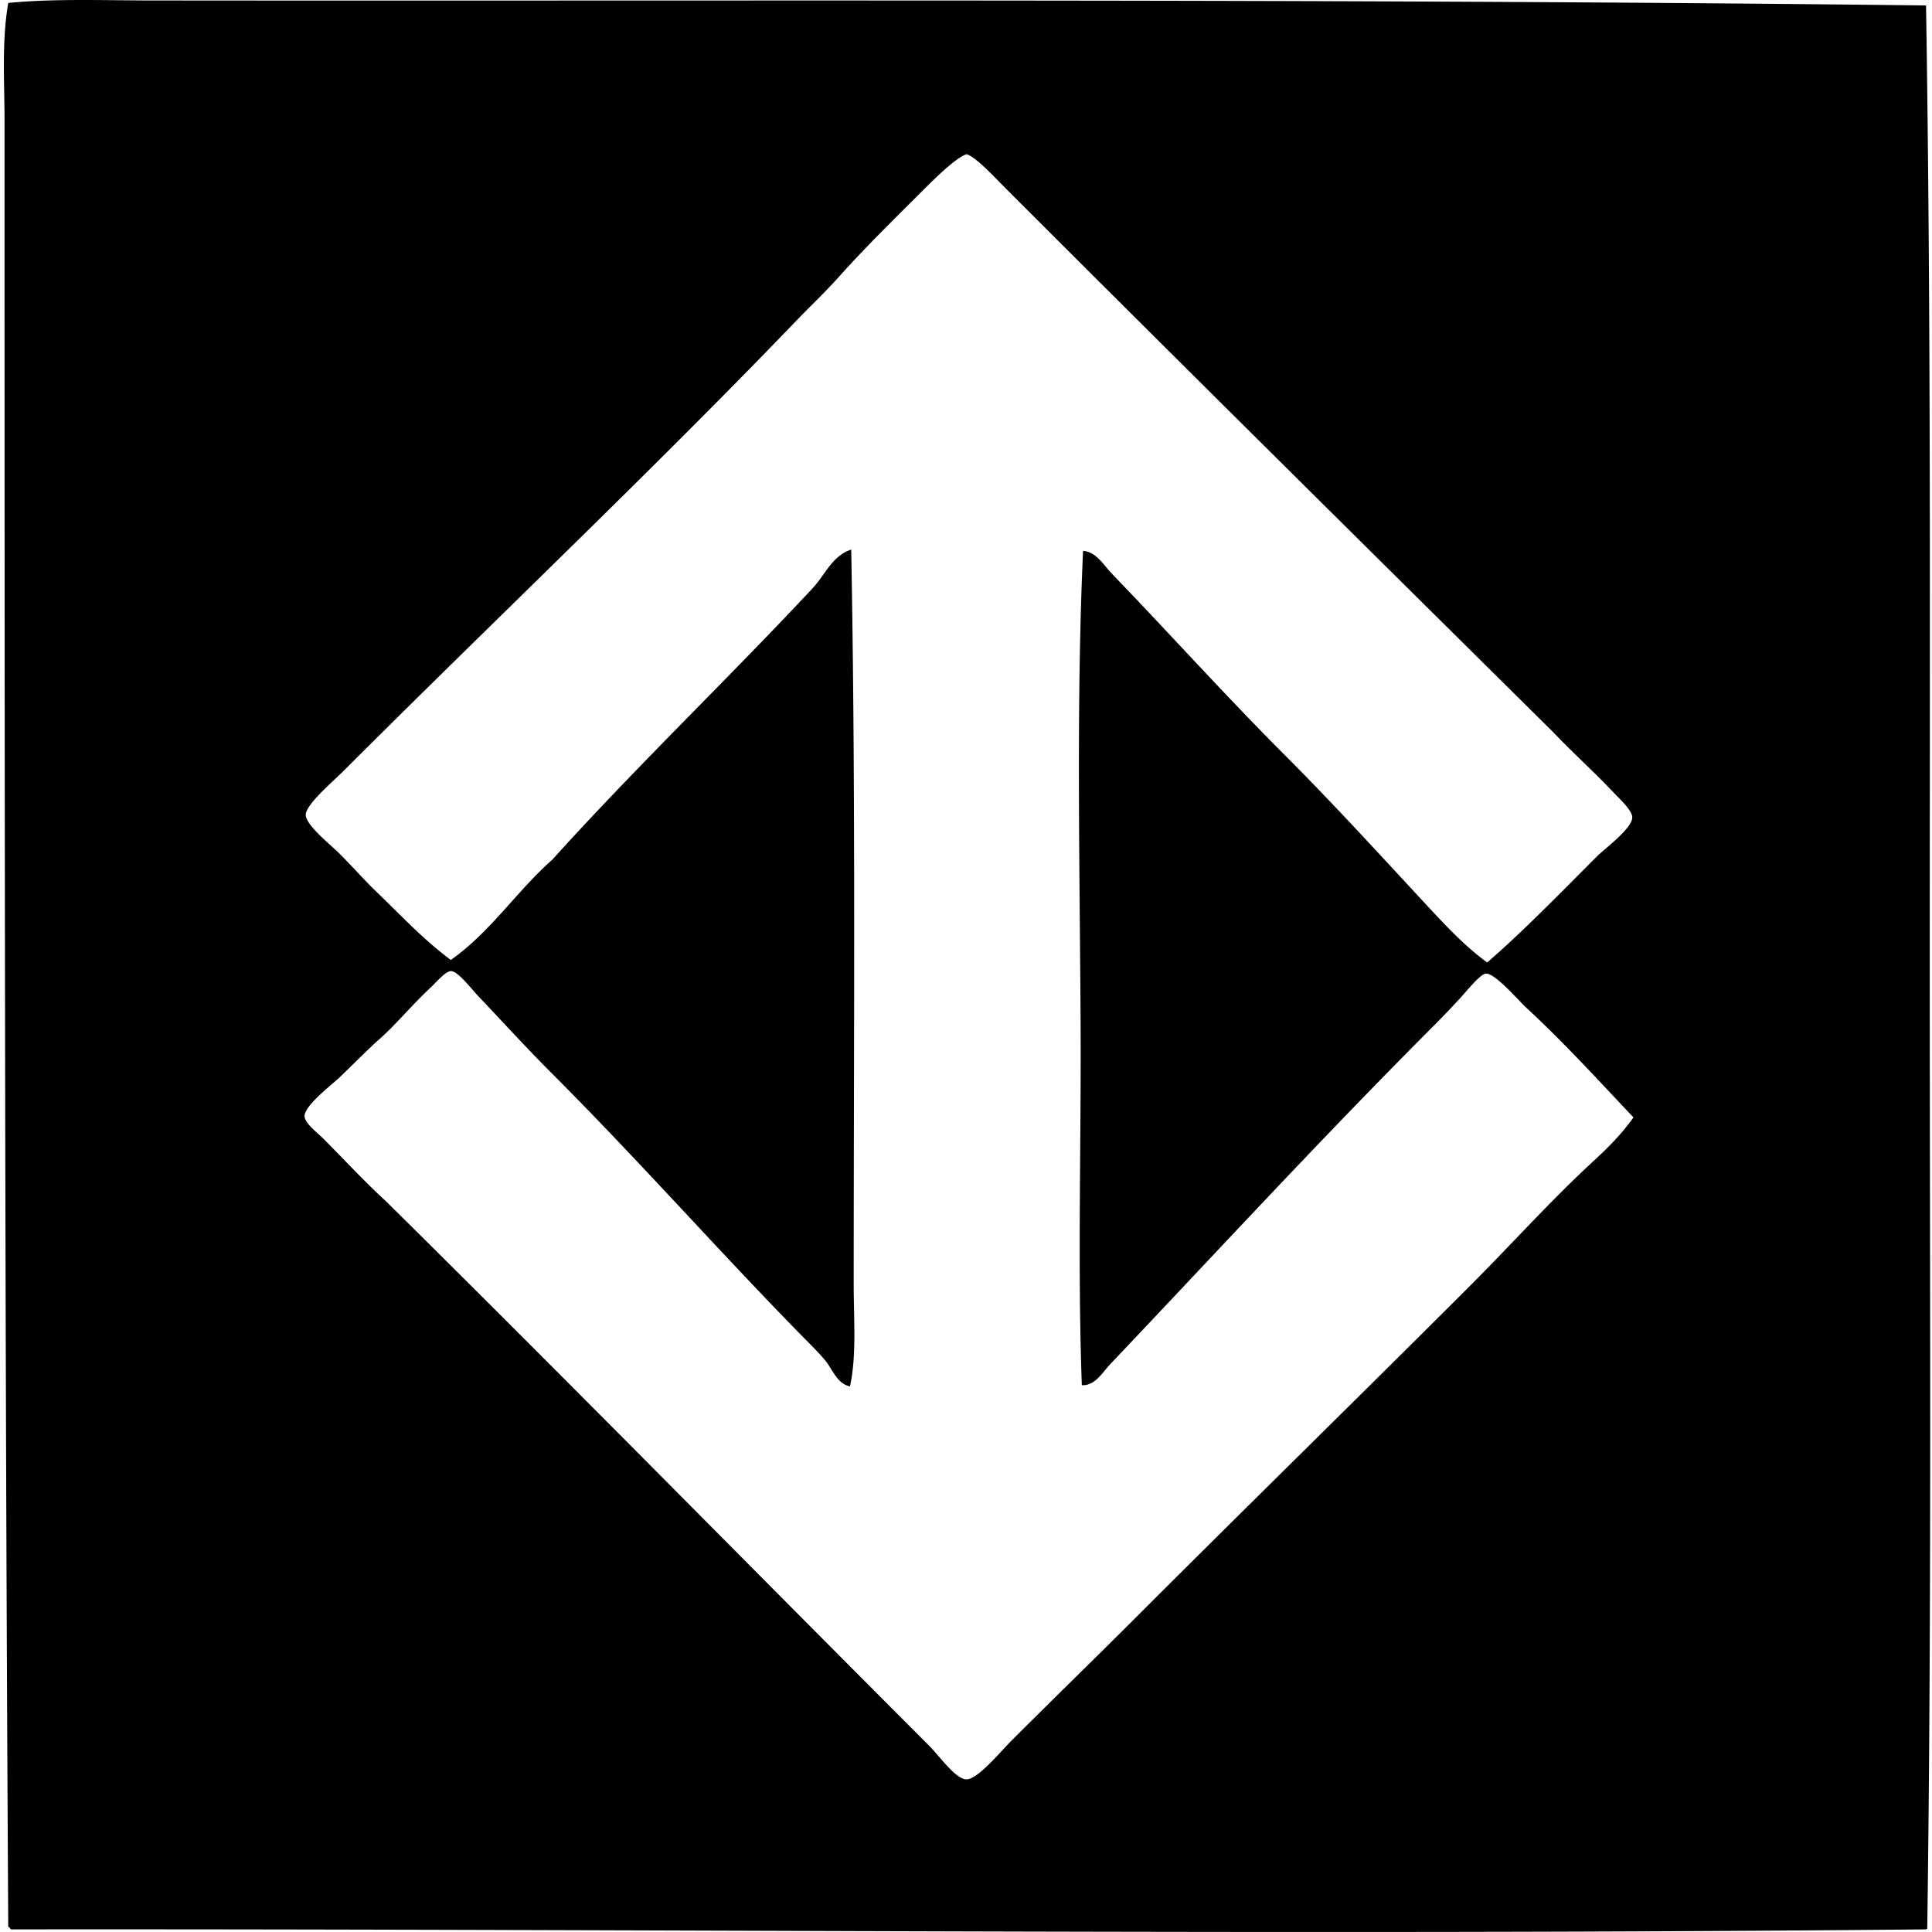 <svg xmlns="http://www.w3.org/2000/svg" width="200" height="200" fill="none" viewBox="0 0 200 200">
  <path fill="#000" fill-rule="evenodd" d="M199.383.563c.517 32.47.387 65.453.385 99.068 0 33.288.209 66.754-.258 99.841.021.151-.029.228-.127.257-65.122.638-132.006-.071-198.272 0-.058-.114-.114-.228-.257-.257C.484 135.978.469 74.611.469 12.497.469 8.44.163 4.327.854.306 5.529-.16 10.959.046 15.613.048c59.625.066 122.902-.202 183.77.515Zm-34.008 88.034c.706-.706 3.595-2.838 3.595-3.977 0-.709-1.203-1.814-1.798-2.44-2.251-2.379-4.391-4.285-6.417-6.417-18.707-18.521-37.838-37.454-56.593-56.209-1.227-1.23-3.112-3.295-4.108-3.592-1.181.404-3.432 2.663-4.877 4.107-2.912 2.913-5.724 5.663-8.342 8.597-1.401 1.572-2.878 2.952-4.234 4.362C67.488 48.76 51.203 64.171 35.63 79.743c-1.117 1.117-4.003 3.555-3.977 4.617.024 1.09 2.597 3.111 3.465 3.98 1.399 1.399 2.6 2.771 3.72 3.85 2.782 2.67 4.866 4.964 7.829 7.184 4.097-2.876 6.82-7.124 10.522-10.395 8.687-9.632 18.21-18.733 26.95-28.103 1.246-1.335 2.04-3.38 3.978-3.98.475 25.114.257 51.398.257 75.973 0 3.778.314 7.423-.385 10.652-1.367-.298-1.808-1.782-2.567-2.695-.783-.943-1.715-1.827-2.567-2.698-8.751-8.942-16.767-18.048-25.666-26.948-2.629-2.628-5.12-5.365-7.7-8.084-.7-.738-2.102-2.589-2.822-2.567-.557.015-1.585 1.231-2.052 1.667-2.042 1.898-3.866 4.147-5.647 5.647-1.304 1.216-2.36 2.286-3.85 3.72-.68.655-3.603 2.872-3.592 3.98.005.722 1.332 1.715 1.925 2.309 2.256 2.26 4.274 4.463 6.417 6.417 18.733 18.503 37.562 37.688 56.208 56.337 1.235 1.234 2.852 3.594 3.98 3.594 1.163 0 3.513-2.87 4.62-3.977 4.428-4.428 8.849-8.719 12.961-12.834 11.536-11.539 23.165-22.91 34.521-34.263 4.303-4.303 8.442-8.926 12.831-12.961 1.476-1.357 2.942-2.836 4.107-4.492-3.626-3.826-7.171-7.734-11.167-11.422-.669-.616-3.164-3.521-4.104-3.465-.59.037-1.959 1.774-2.695 2.567a107.392 107.392 0 0 1-2.567 2.695c-11.6 11.595-22.568 23.515-33.623 35.163-.807.849-1.59 2.273-2.95 2.182-.448-12.412-.061-24.821-.127-37.472-.09-16.506-.457-33.19.255-48.894 1.301.085 2.047 1.343 2.822 2.18.823.886 1.747 1.829 2.567 2.694 5.188 5.472 10.241 11.01 15.529 16.302 5.297 5.296 10.368 10.898 15.399 16.299 1.713 1.834 3.547 3.711 5.52 5.132 3.775-3.271 7.699-7.315 11.419-11.037Z" clip-rule="evenodd"/>
</svg>
